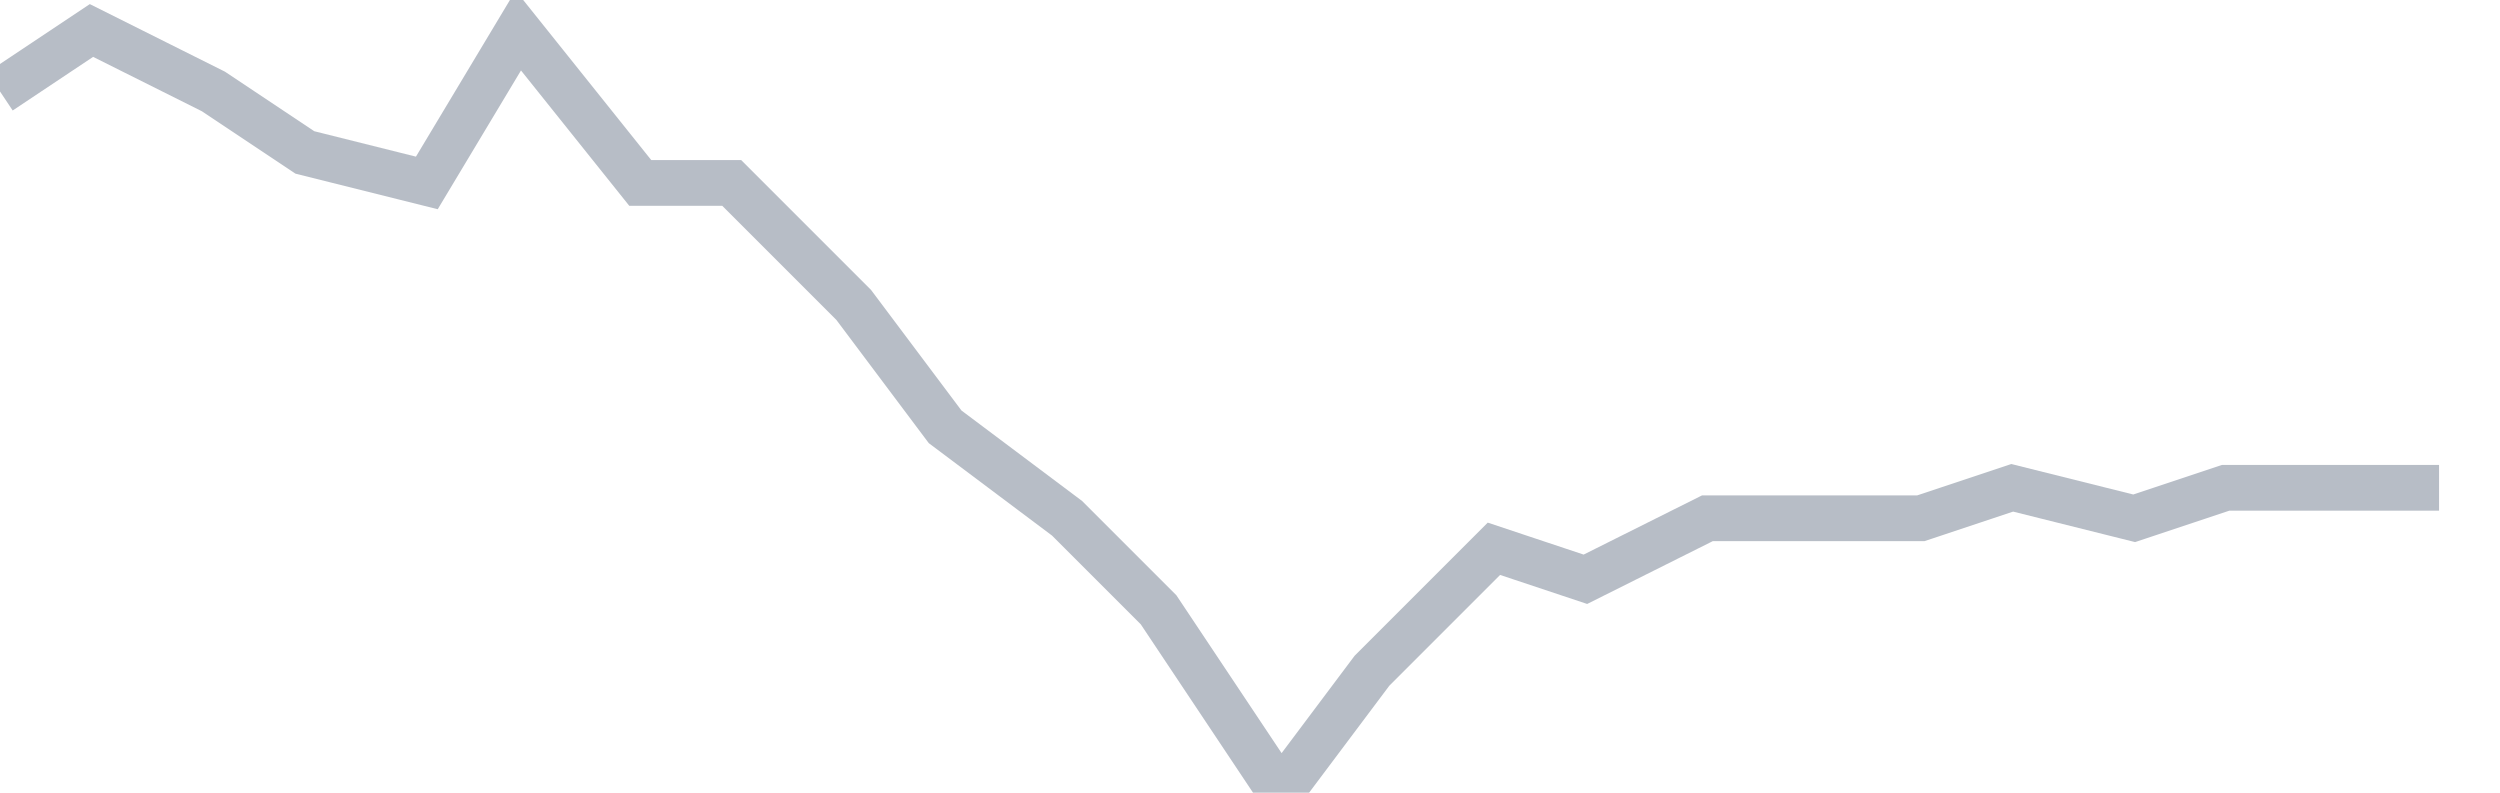 <svg width="82" height="26" fill="none" xmlns="http://www.w3.org/2000/svg"><path d="M0 3l3-2 4 2 3 2 4 1 3-5 4 5h3l4 4 3 4 4 3 3 3 4 6 3-4 4-4 3 1 4-2h7l3-1 4 1 3-1h7" stroke="#B7BDC6" stroke-width="1.5"/></svg>